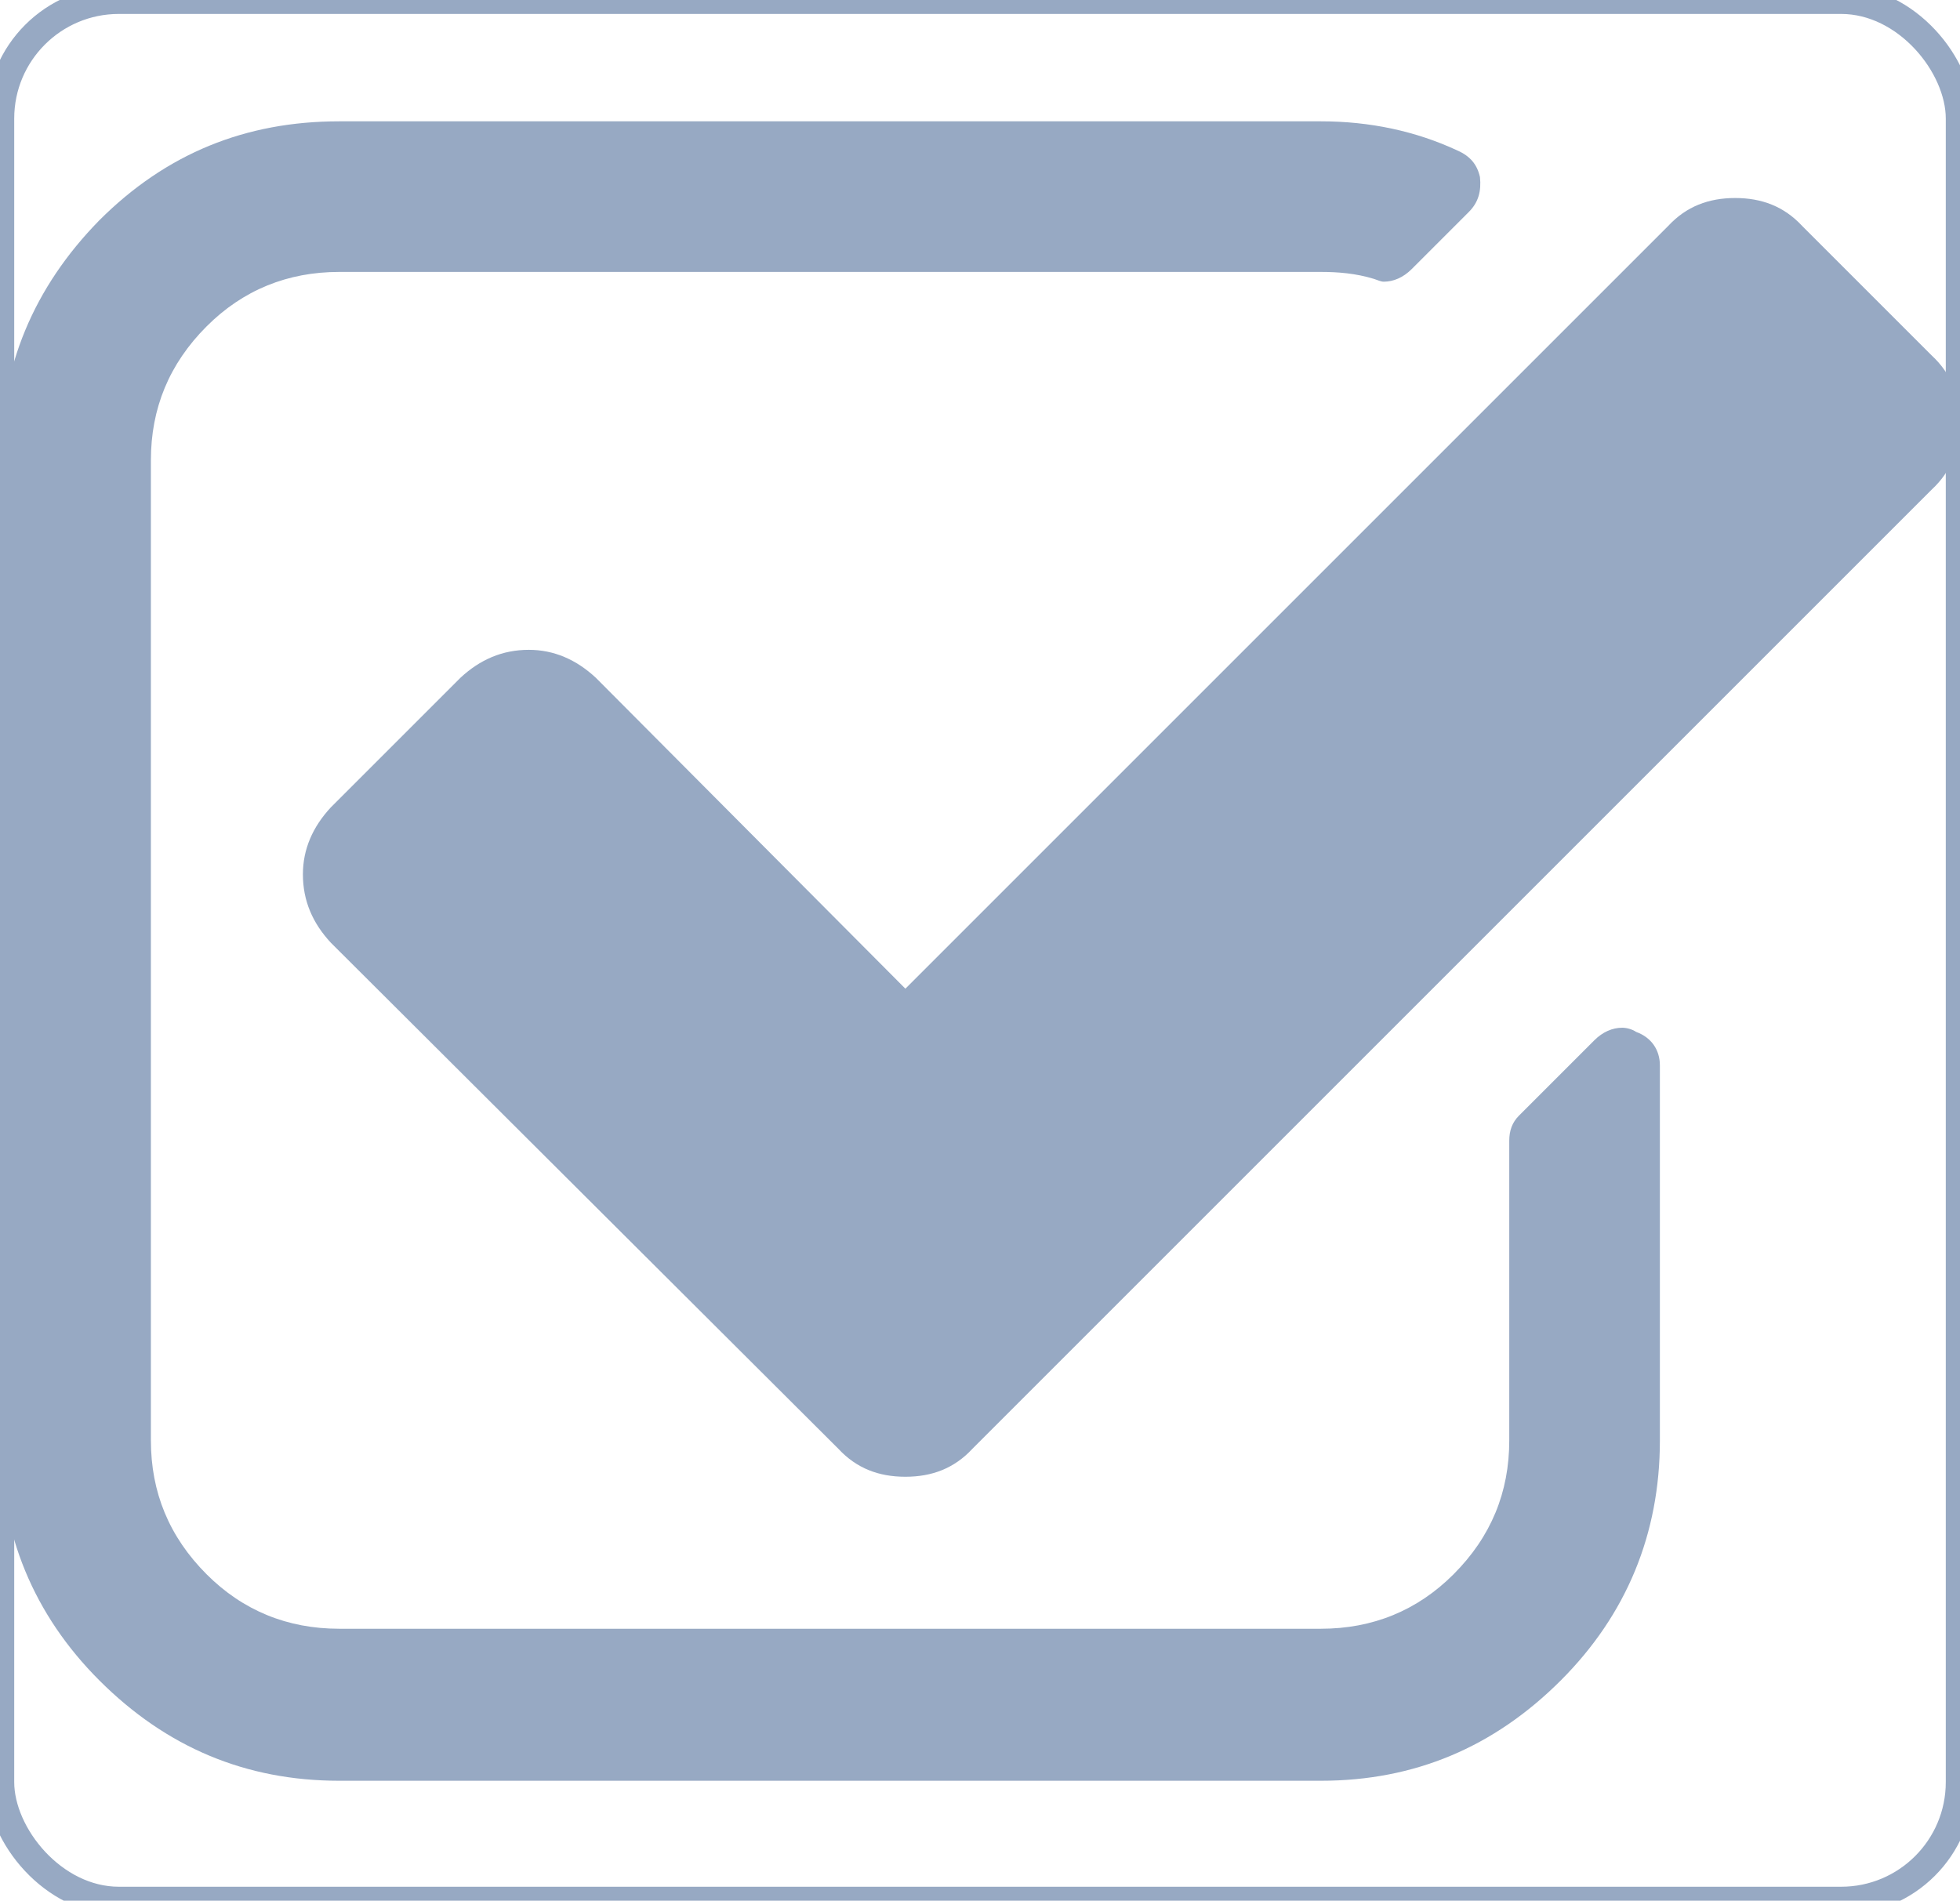 <?xml version="1.0" encoding="UTF-8"?>
<!DOCTYPE svg PUBLIC "-//W3C//DTD SVG 1.1//EN" "http://www.w3.org/Graphics/SVG/1.1/DTD/svg11.dtd">
<!-- Creator: CorelDRAW X6 -->
<svg xmlns="http://www.w3.org/2000/svg" xml:space="preserve" width="14.055mm" height="13.631mm" version="1.1" style="shape-rendering:geometricPrecision; text-rendering:geometricPrecision; image-rendering:optimizeQuality; fill-rule:evenodd; clip-rule:evenodd"
viewBox="0 0 1405 1363"
 xmlns:xlink="http://www.w3.org/1999/xlink">
 <defs>
  <style type="text/css">
   <![CDATA[
    .str0 {stroke:#97A9C3;stroke-width:20}
    .fil1 {fill:none}
    .fil0 {fill:#97A9C3}
   ]]>
  </style>
 </defs>
 <g id="Ebene_x0020_1">
  <g id="_229399216">
   <path class="fil0" d="M1173 740c-3,-2 -7,-3 -10,-3 -7,0 -14,3 -20,9l-54 54c-5,5 -7,11 -7,18l0 215c0,37 -13,69 -40,96 -26,26 -58,39 -95,39l-704 0c-37,0 -69,-13 -95,-39 -27,-27 -40,-59 -40,-96l0 -703c0,-37 13,-69 40,-96 26,-26 58,-39 95,-39l704 0c12,0 25,1 38,5 3,1 5,2 7,2 7,0 14,-3 20,-9l41 -41c7,-7 9,-15 8,-25 -2,-9 -7,-15 -16,-19 -30,-14 -63,-21 -98,-21l-704 0c-67,0 -124,23 -172,71 -47,48 -71,105 -71,172l0 703c0,67 24,125 71,172 48,48 105,72 172,72l704 0c67,0 124,-24 172,-72 47,-47 71,-105 71,-172l0 -269c0,-11 -6,-20 -17,-24z"/>
   <path class="fil0" d="M1385 255l-93 -93c-13,-14 -29,-20 -48,-20 -19,0 -35,6 -48,20l-547 547 -222 -223c-14,-13 -30,-20 -48,-20 -19,0 -35,7 -49,20l-93 93c-13,14 -20,30 -20,48 0,19 7,35 20,49l364 363c13,14 29,20 48,20 19,0 35,-6 48,-20l688 -688c14,-13 20,-29 20,-48 0,-19 -6,-35 -20,-48z"/>
  </g>
  <rect class="fil1 str0" width="1405" height="1363" rx="85" ry="85"/>
 </g>
</svg>
